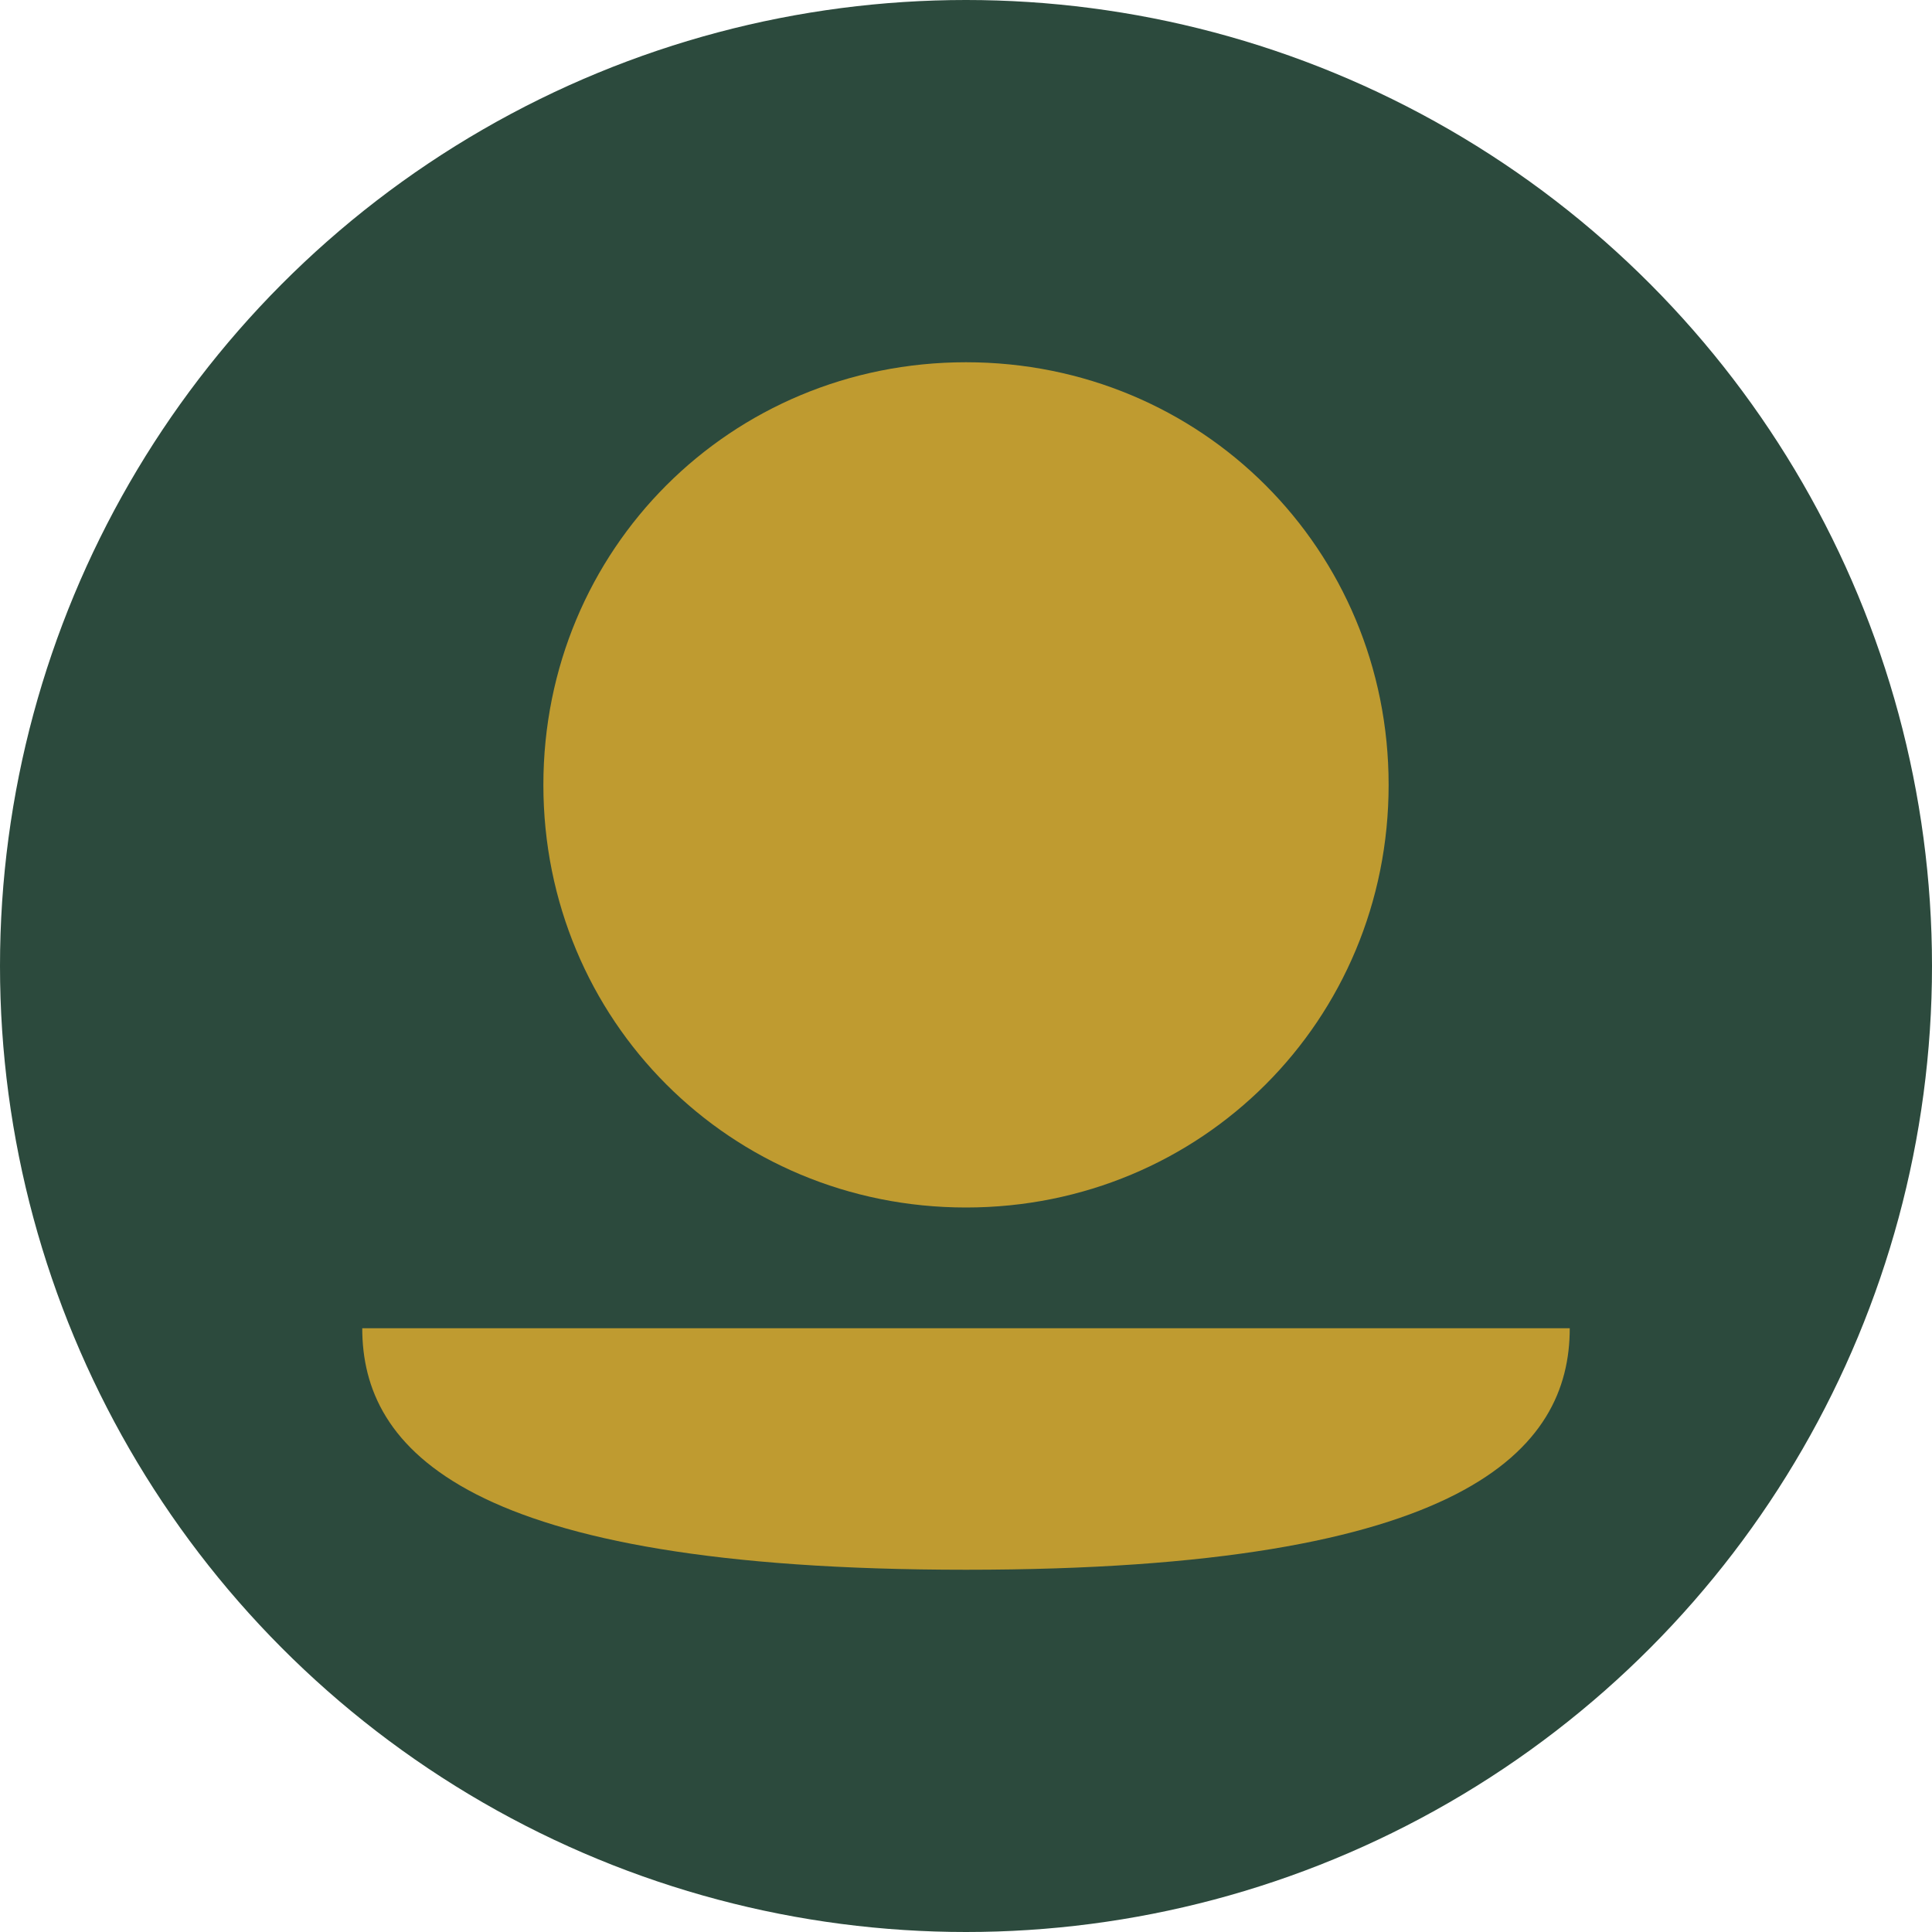<?xml version="1.0" encoding="UTF-8"?>
<svg width="32" height="32" viewBox="0 0 32 32" fill="none" xmlns="http://www.w3.org/2000/svg">
    <circle cx="16" cy="16" r="16" fill="#2c4a3d"/>
    <path d="M16 6C19.9 6 23 9.1 23 13C23 16.9 19.9 20 16 20C12.1 20 9 16.9 9 13C9 9.1 12.1 6 16 6ZM16 26C24.3 26 26 24 26 22H6C6 24 7.7 26 16 26Z" fill="#bf9b30"/>
</svg>
